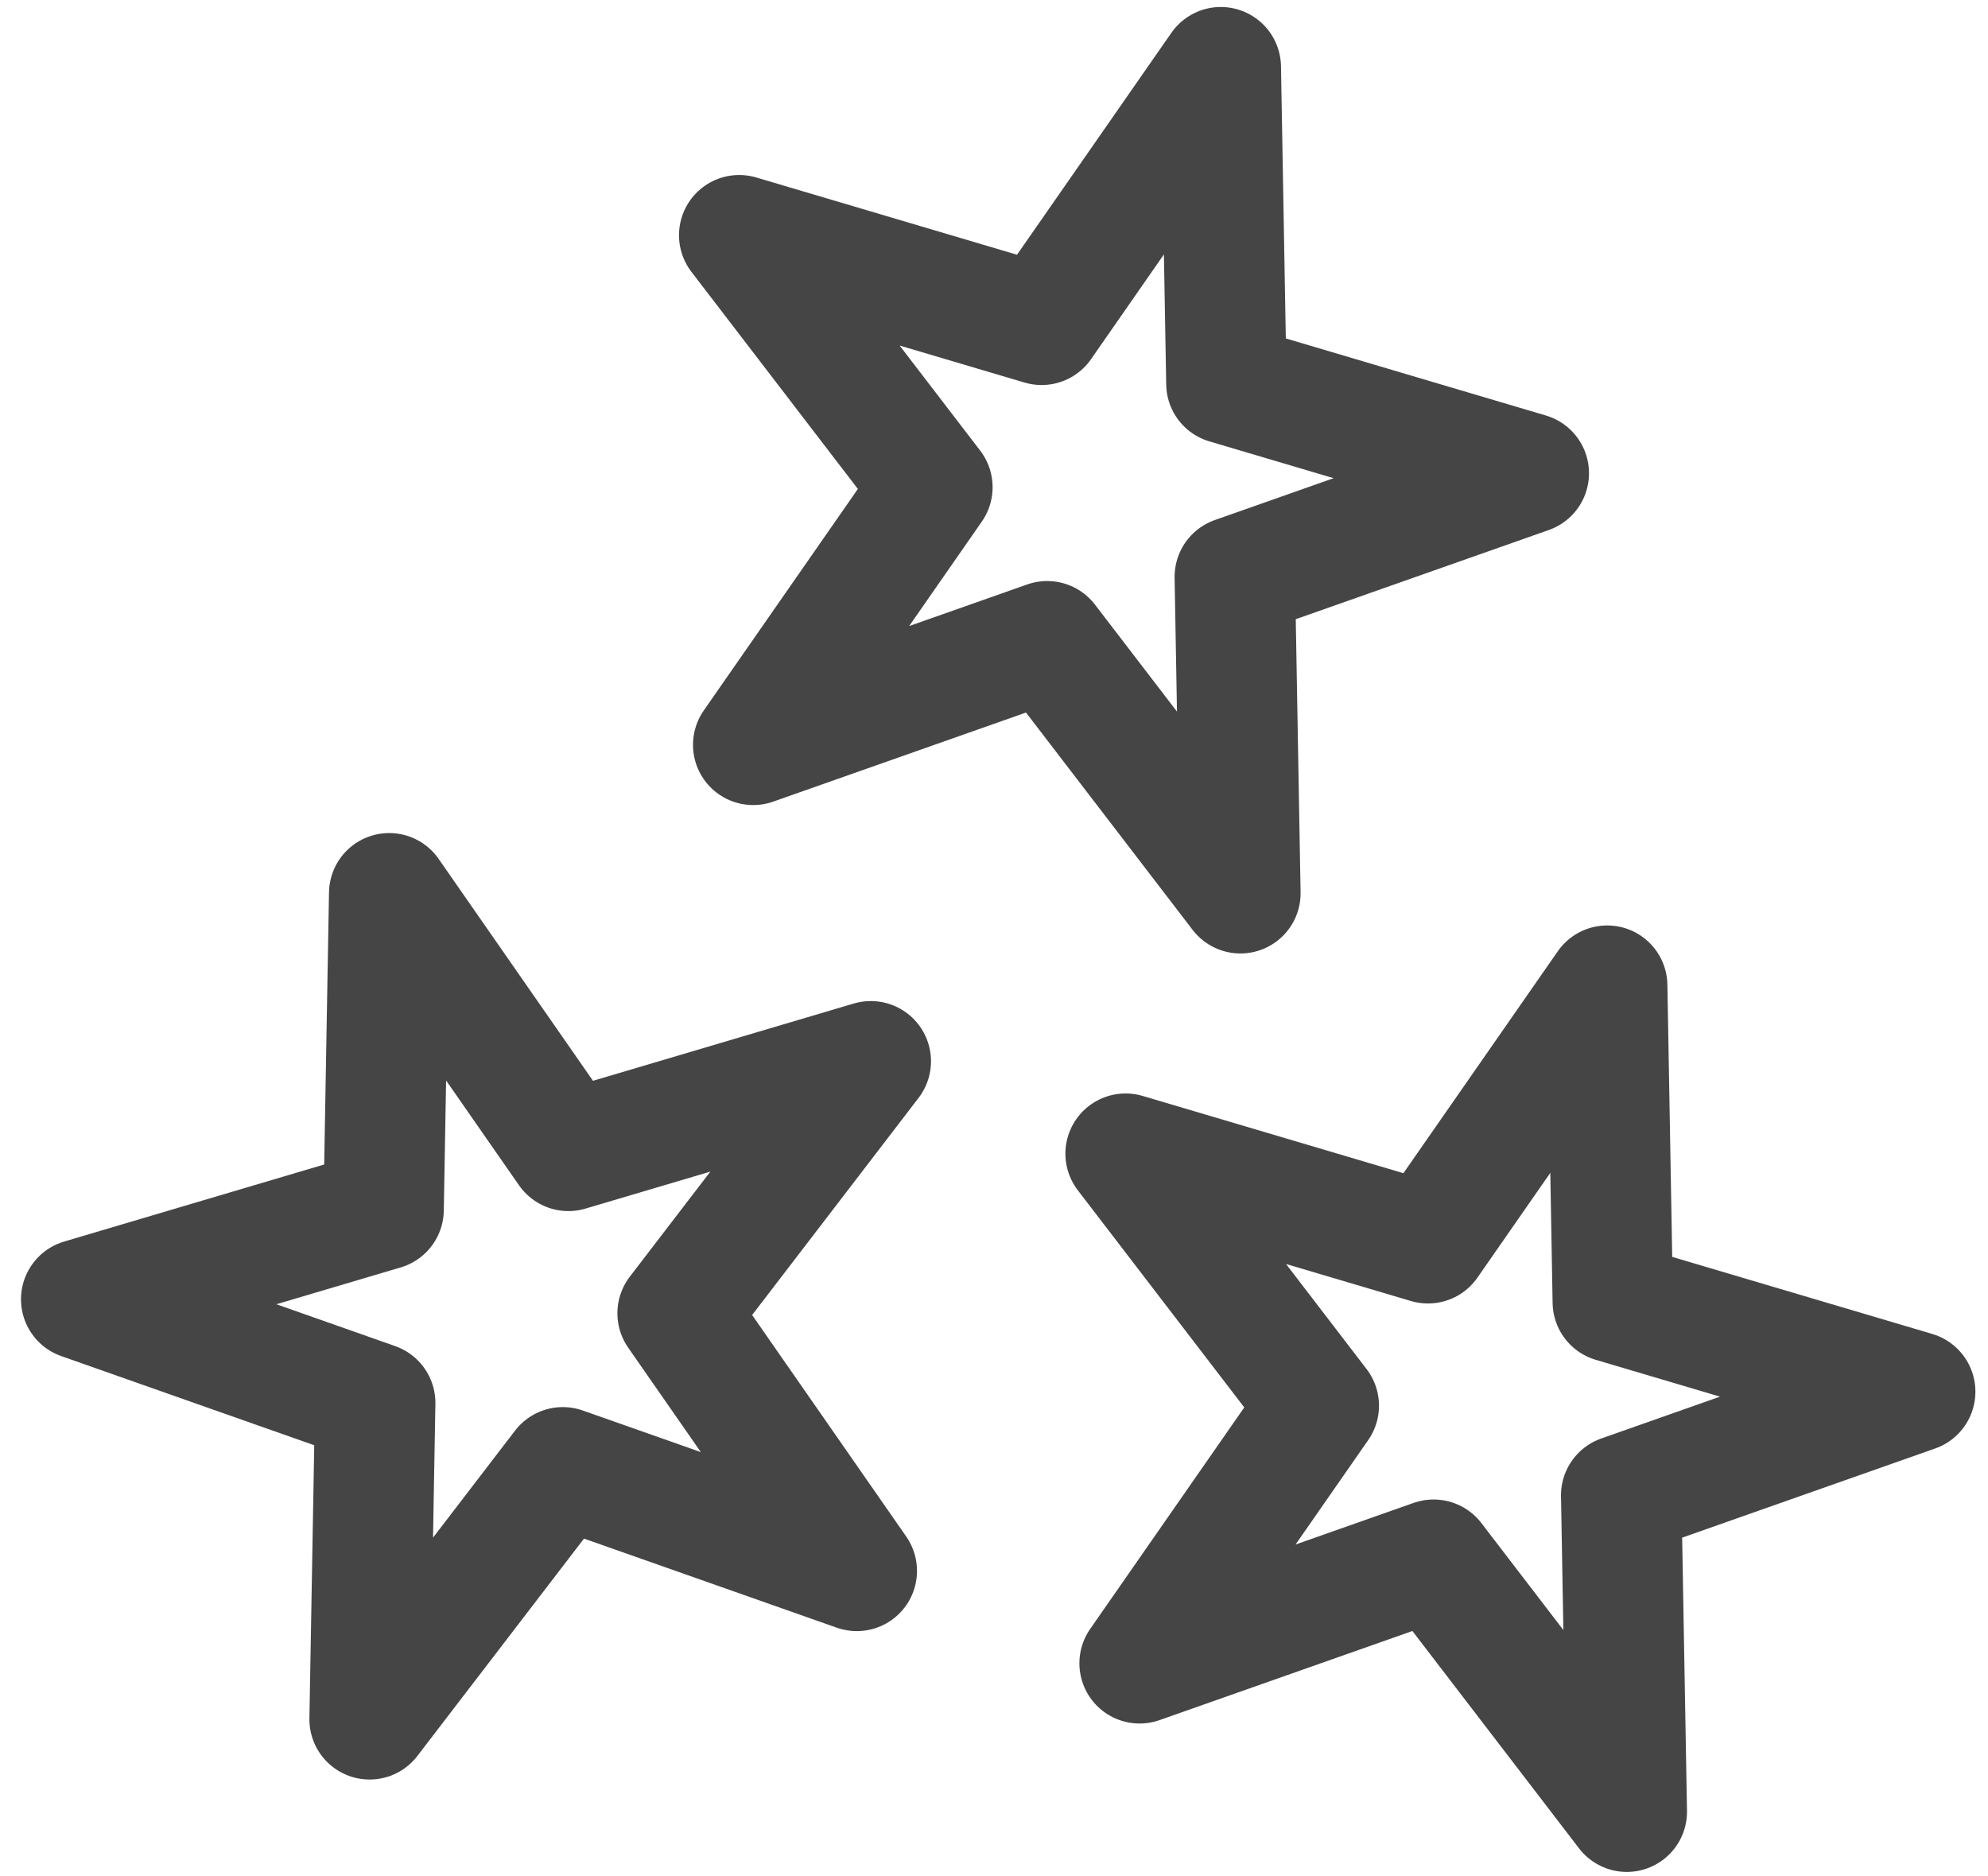 <?xml version="1.0" encoding="UTF-8"?>
<svg id="Layer_1" xmlns="http://www.w3.org/2000/svg" xmlns:xlink="http://www.w3.org/1999/xlink" version="1.1" viewBox="0 0 71 67">
  <!-- Generator: Adobe Illustrator 29.3.1, SVG Export Plug-In . SVG Version: 2.1.0 Build 151)  -->
  <defs>
    <style>
      .st0 {
        fill: none;
        stroke: #454545;
        stroke-linecap: round;
        stroke-linejoin: round;
        stroke-width: 4.3px;
      }
    </style>
  </defs>
  <path class="st0" d="M43.6,2.4l.2,11.3,10.8,3.2-10.5,3.7.2,11.3-6.9-9-10.5,3.7,6.4-9.2-6.9-9,10.8,3.2,6.4-9.2"/>
  <path class="st0" d="M13.9,31.9l6.4,9.2,10.8-3.2-6.9,9,6.4,9.2-10.5-3.7-6.9,9,.2-11.3-10.5-3.7,10.8-3.2.2-11.3"/>
  <path class="st0" d="M57.4,35.2l.2,11.3,10.8,3.2-10.5,3.7.2,11.3-6.9-9-10.5,3.7,6.4-9.2-6.9-9,10.8,3.2,6.4-9.2"/>
</svg>